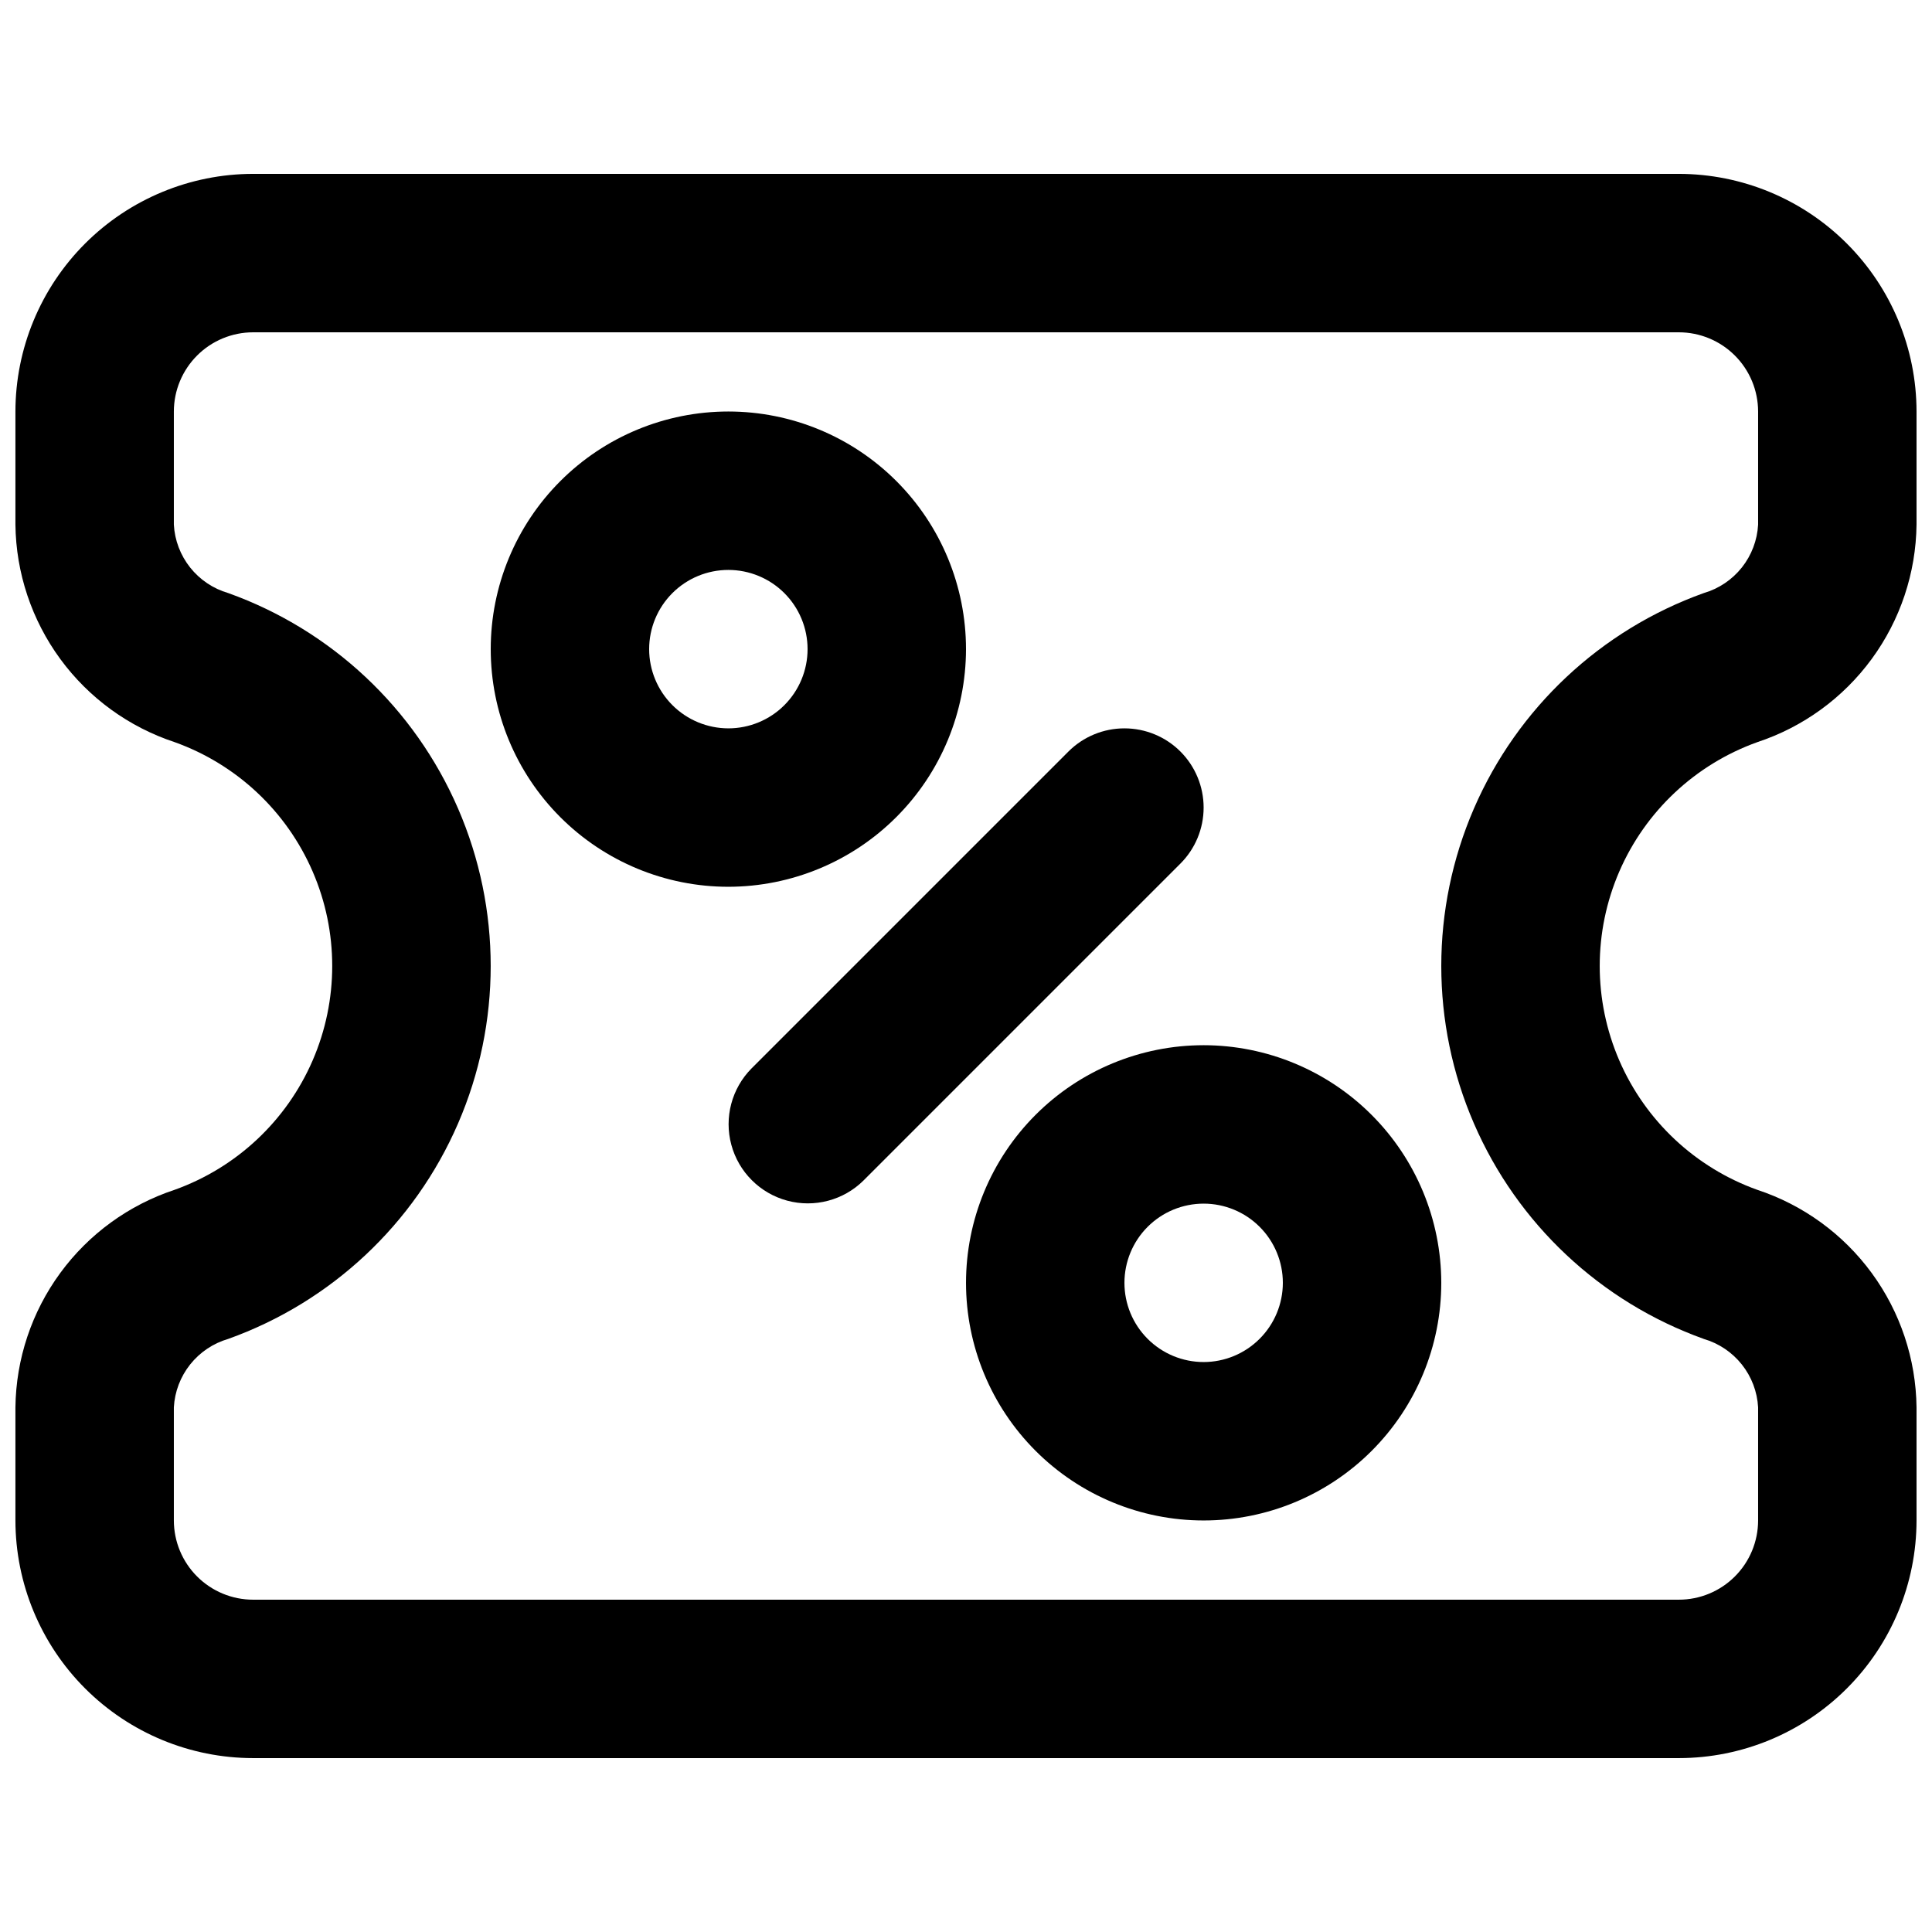 <?xml version="1.0" encoding="UTF-8"?>
<!-- Uploaded to: ICON Repo, www.iconrepo.com, Generator: ICON Repo Mixer Tools -->
<svg width="800px" height="800px" version="1.1" viewBox="144 144 512 512" xmlns="http://www.w3.org/2000/svg">
 <defs>
  <clipPath id="a">
   <path d="m148.09 190h503.81v420h-503.81z"/>
  </clipPath>
 </defs>
 <g clip-path="url(#a)">
  <path d="m609.67 340.69c12.172-4.012 22.781-11.723 30.355-22.062 7.57-10.336 11.723-22.781 11.875-35.594v-29.98c-0.016-16.699-6.66-32.703-18.465-44.512-11.805-11.805-27.812-18.445-44.512-18.465h-377.86c-16.695 0.02-32.703 6.66-44.512 18.465-11.805 11.809-18.445 27.812-18.465 44.512v29.98c0.152 12.812 4.309 25.258 11.879 35.598 7.574 10.336 18.191 18.051 30.359 22.059 16.391 5.883 29.609 18.285 36.527 34.266 6.922 15.977 6.918 34.105-0.004 50.082-6.922 15.977-20.145 28.375-36.531 34.258-12.172 4.012-22.785 11.727-30.355 22.066-7.57 10.34-11.723 22.785-11.875 35.598v29.98c0.02 16.699 6.66 32.707 18.465 44.512 11.809 11.809 27.816 18.449 44.512 18.465h377.86c16.699-0.016 32.707-6.656 44.512-18.465 11.805-11.805 18.449-27.812 18.465-44.512v-29.98c-0.152-12.812-4.305-25.258-11.879-35.598-7.574-10.336-18.188-18.051-30.359-22.059-16.387-5.883-29.609-18.285-36.531-34.262-6.918-15.977-6.918-34.105 0-50.082 6.922-15.977 20.145-28.379 36.531-34.262zm-14.164 158.14c3.984 1.16 7.512 3.523 10.094 6.773 2.582 3.246 4.09 7.219 4.316 11.359v29.98c-0.008 5.566-2.219 10.902-6.156 14.836-3.934 3.938-9.27 6.152-14.836 6.156h-377.86c-5.566-0.004-10.902-2.219-14.836-6.156-3.934-3.934-6.148-9.27-6.156-14.836v-29.98c0.227-4.141 1.734-8.109 4.312-11.355 2.582-3.25 6.106-5.617 10.086-6.777 27.324-9.789 49.375-30.457 60.914-57.086 11.539-26.629 11.543-56.848 0.004-83.48-11.539-26.633-33.586-47.301-60.906-57.094-3.984-1.156-7.512-3.523-10.094-6.773-2.578-3.246-4.09-7.215-4.316-11.359v-29.98c0.008-5.566 2.223-10.902 6.156-14.836 3.934-3.938 9.27-6.148 14.836-6.156h377.86c5.566 0.008 10.902 2.219 14.836 6.156 3.938 3.934 6.148 9.27 6.156 14.836v29.98c-0.227 4.141-1.734 8.109-4.312 11.359-2.582 3.246-6.106 5.613-10.086 6.773-27.32 9.793-49.371 30.457-60.91 57.09-11.539 26.633-11.539 56.852 0 83.48 11.539 26.633 33.59 47.297 60.91 57.09z"/>
 </g>
 <path d="m400 316.03c0-16.703-6.637-32.723-18.445-44.531-11.812-11.812-27.828-18.445-44.531-18.445-16.703 0-32.723 6.633-44.531 18.445-11.812 11.809-18.445 27.828-18.445 44.531s6.633 32.719 18.445 44.531c11.809 11.809 27.828 18.445 44.531 18.445 16.695-0.02 32.703-6.66 44.508-18.469 11.809-11.805 18.449-27.812 18.469-44.508zm-83.969 0c0-5.57 2.211-10.906 6.148-14.844s9.273-6.148 14.844-6.148c5.566 0 10.906 2.211 14.844 6.148 3.934 3.938 6.148 9.273 6.148 14.844 0 5.566-2.215 10.906-6.148 14.844-3.938 3.938-9.277 6.148-14.844 6.148-5.566-0.008-10.902-2.223-14.836-6.156-3.938-3.938-6.148-9.273-6.156-14.836z"/>
 <path d="m462.98 420.99c-16.703 0-32.723 6.633-44.531 18.445-11.812 11.809-18.445 27.828-18.445 44.527 0 16.703 6.633 32.723 18.445 44.531 11.809 11.812 27.828 18.445 44.531 18.445 16.699 0 32.719-6.633 44.527-18.445 11.812-11.809 18.445-27.828 18.445-44.531-0.016-16.695-6.656-32.703-18.465-44.508-11.805-11.809-27.812-18.449-44.508-18.465zm0 83.969v-0.004c-5.57 0-10.91-2.211-14.844-6.148-3.938-3.934-6.148-9.273-6.148-14.844 0-5.566 2.211-10.906 6.148-14.84 3.934-3.938 9.273-6.148 14.844-6.148 5.566 0 10.906 2.211 14.84 6.148 3.938 3.934 6.148 9.273 6.148 14.84-0.004 5.566-2.219 10.902-6.156 14.836-3.934 3.938-9.27 6.152-14.832 6.156z"/>
 <path d="m456.83 343.17c-3.938-3.938-9.277-6.148-14.848-6.148-5.566 0-10.906 2.211-14.844 6.148l-83.969 83.969c-5.262 5.312-7.305 13.02-5.359 20.242 1.945 7.219 7.586 12.859 14.805 14.805 7.223 1.945 14.934-0.094 20.242-5.359l83.969-83.969c3.938-3.938 6.148-9.273 6.148-14.844 0-5.566-2.211-10.906-6.144-14.844z"/>
</svg>
